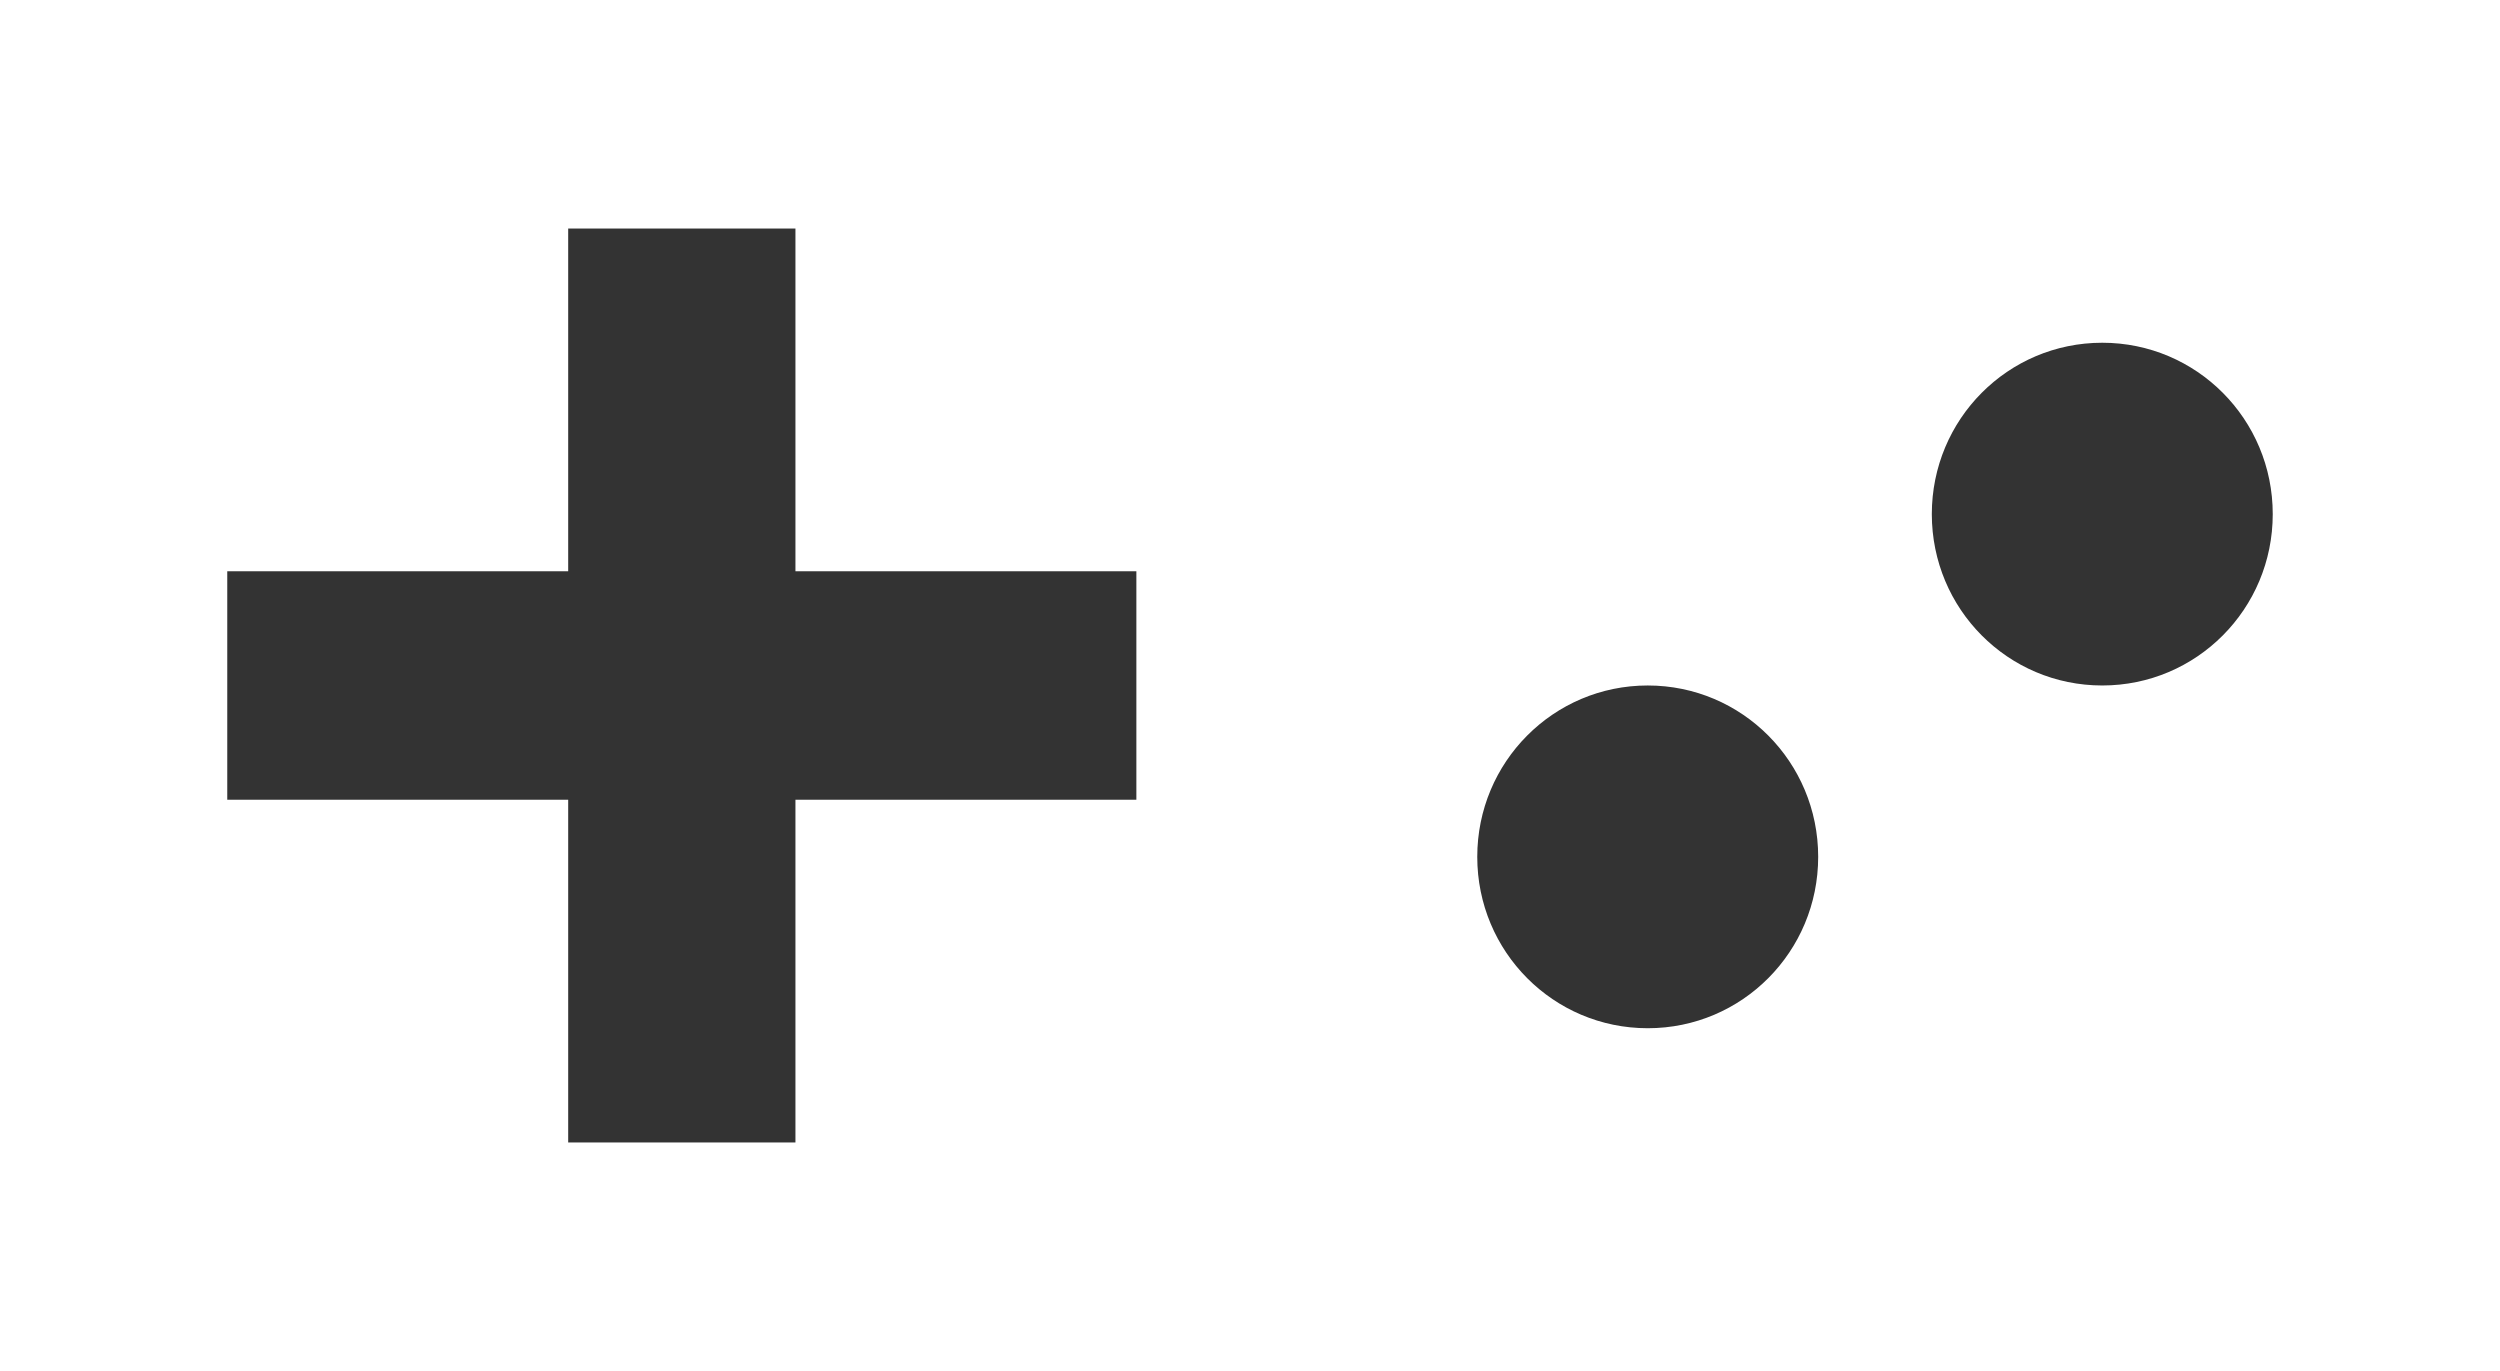 <svg width="62" height="34" viewBox="0 0 62 34" fill="none" xmlns="http://www.w3.org/2000/svg">
<rect x="0" y="0" width="62" height="34" fill="#333333" stroke="none"/>
<path d="M62 0H0V34H62V0ZM28.182 19.833H19.727V28.333H14.091V19.833H5.636V14.167H14.091V5.667H19.727V14.167H28.182V19.833ZM40.864 25.5C38.525 25.5 36.636 23.602 36.636 21.25C36.636 18.898 38.525 17 40.864 17C43.203 17 45.091 18.898 45.091 21.25C45.091 23.602 43.203 25.5 40.864 25.5ZM52.136 17C49.797 17 47.909 15.102 47.909 12.75C47.909 10.398 49.797 8.5 52.136 8.5C54.475 8.5 56.364 10.398 56.364 12.75C56.364 15.102 54.475 17 52.136 17Z" fill="white"/>
</svg>
